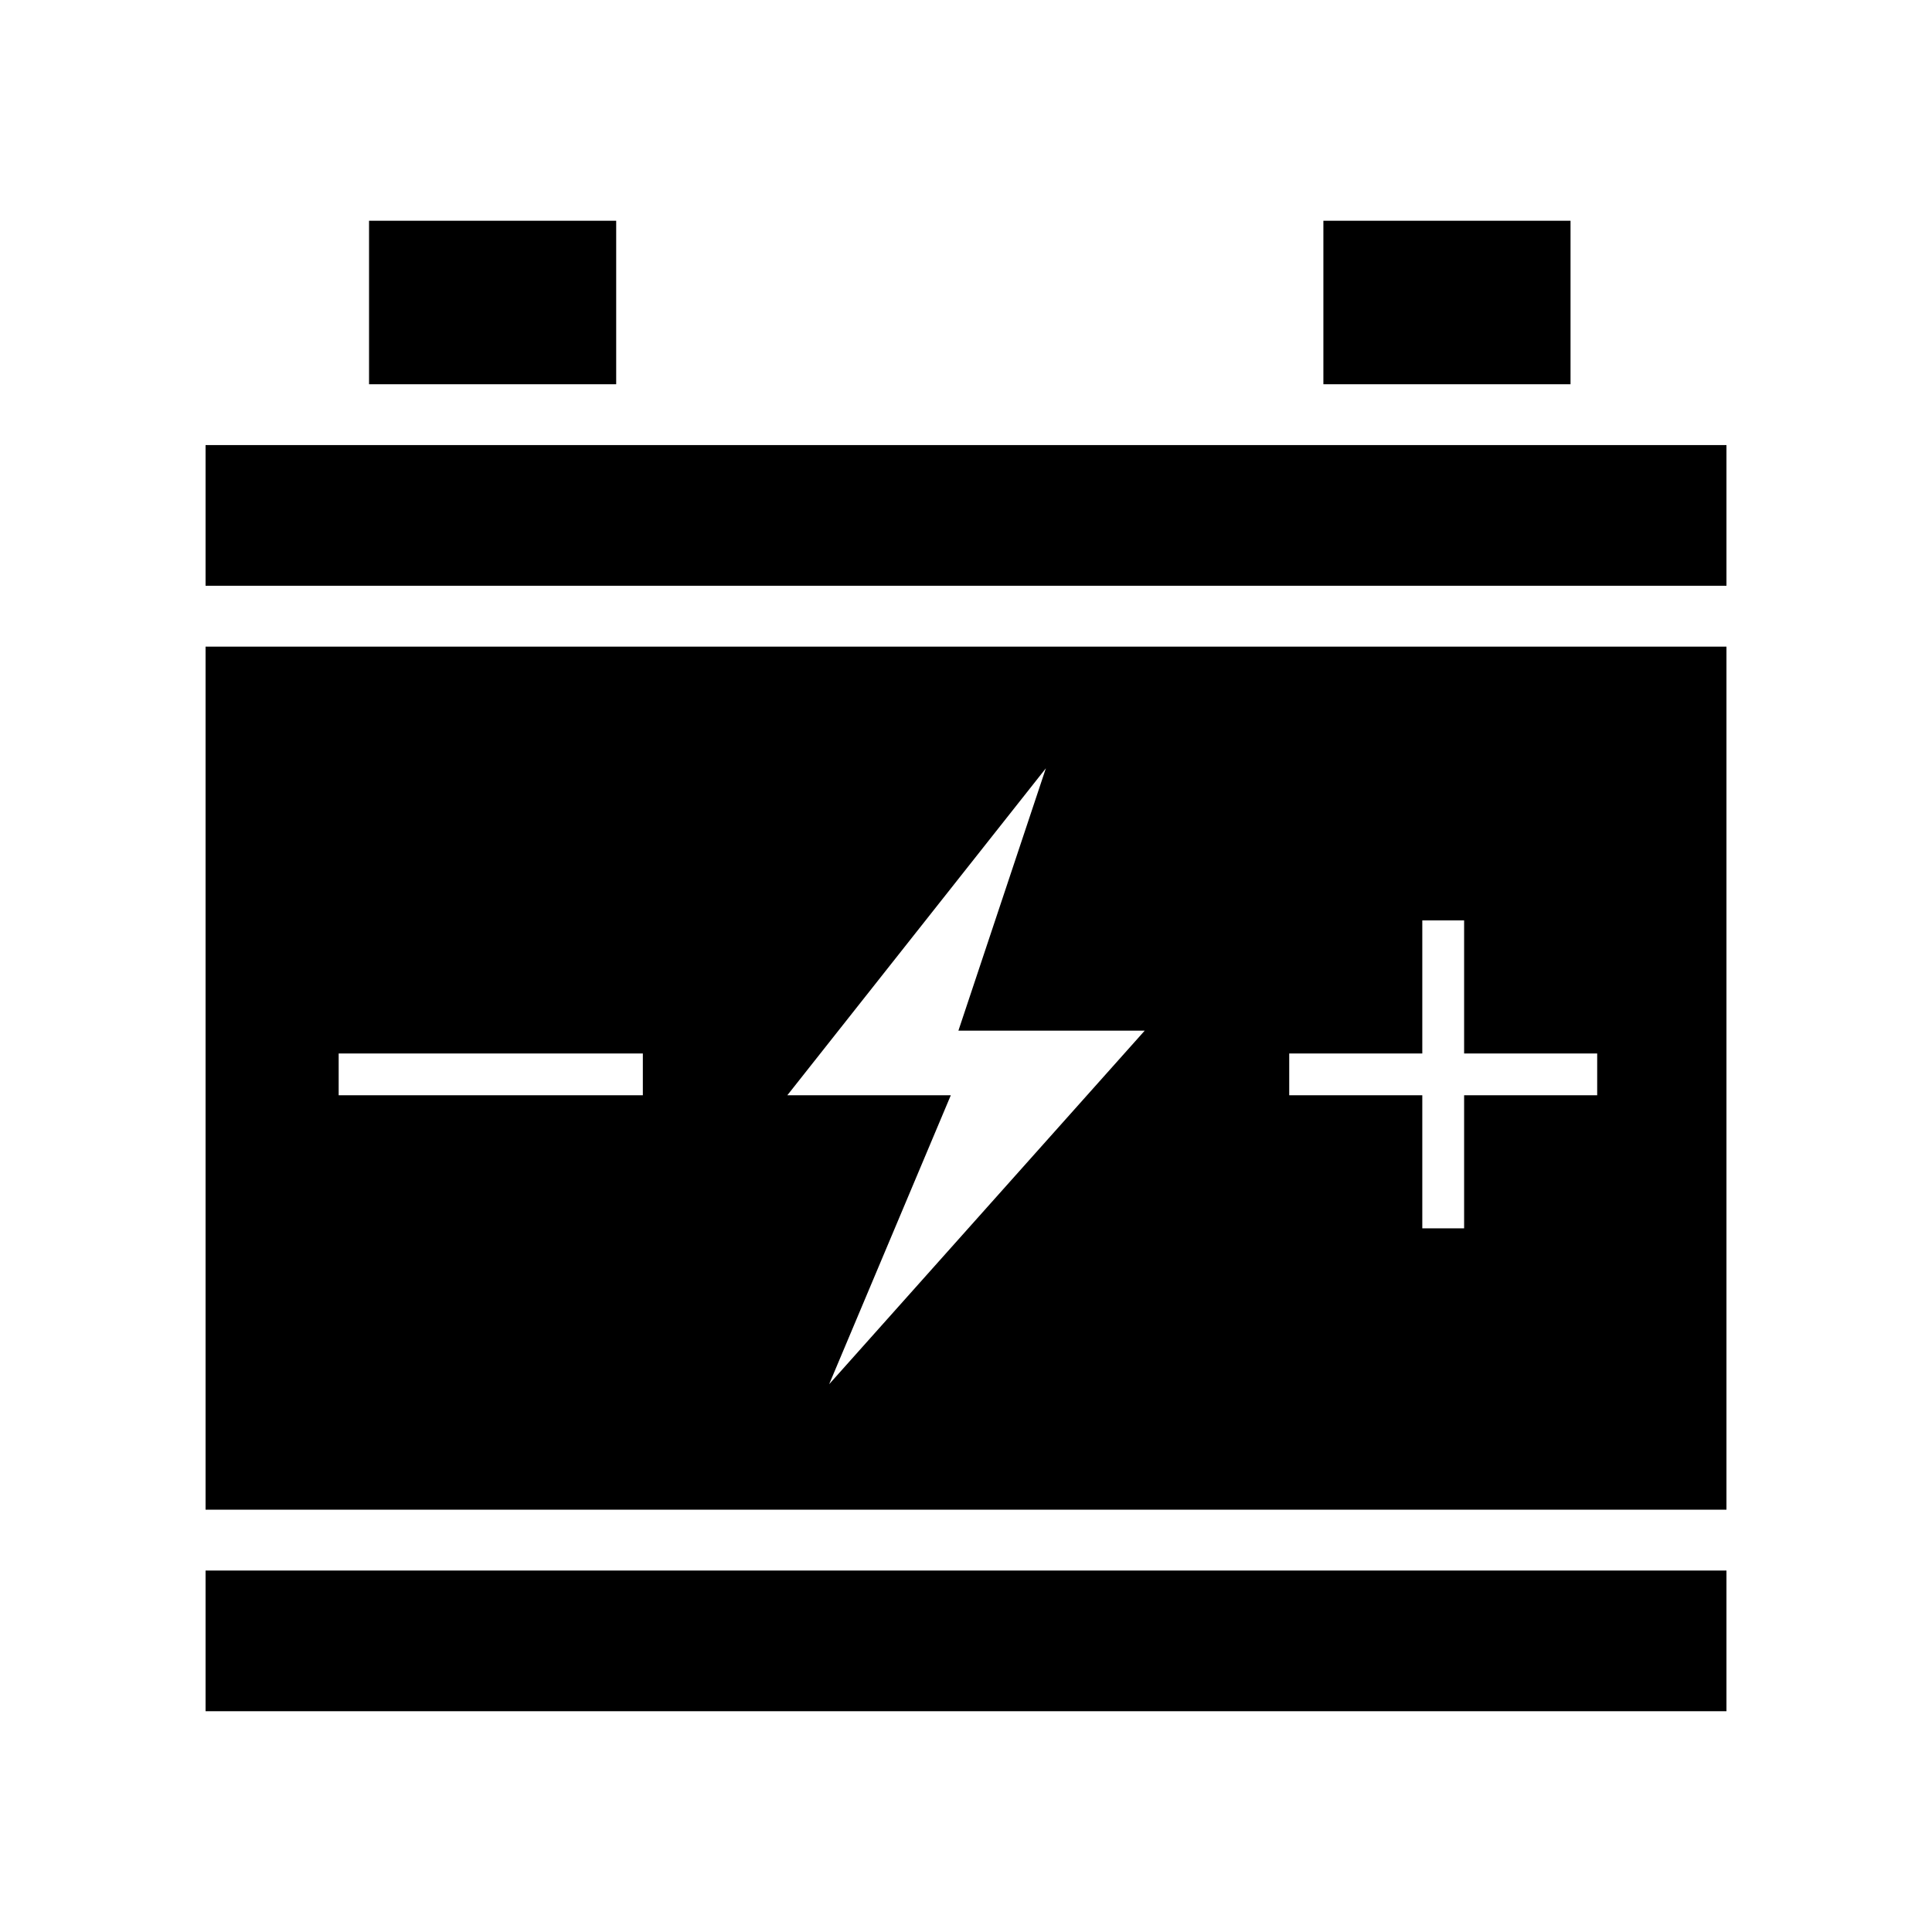 <?xml version="1.0" encoding="UTF-8"?>
<!-- The Best Svg Icon site in the world: iconSvg.co, Visit us! https://iconsvg.co -->
<svg fill="#000000" width="800px" height="800px" version="1.1" viewBox="144 144 512 512" xmlns="http://www.w3.org/2000/svg">
 <g>
  <path d="m198.48 560.21h403.05v37.281h-403.05z"/>
  <path d="m198.48 261.95h403.05v37.281h-403.05z"/>
  <path d="m241.8 202.5h65.496v43.328h-65.496z"/>
  <path d="m494.71 202.5h65.496v43.328h-65.496z"/>
  <path d="m198.48 315.36v228.73h403.05v-228.73zm115.88 118.9h-80.609v-11.082h80.609zm49.371 76.578 32.242-76.578h-43.328l68.52-86.656-23.176 69.527h49.375zm203.54-76.578h-35.266v35.266h-11.082v-35.266h-35.266v-11.082h35.266v-35.266h11.082v35.266h35.266z"/>
 </g>
</svg>